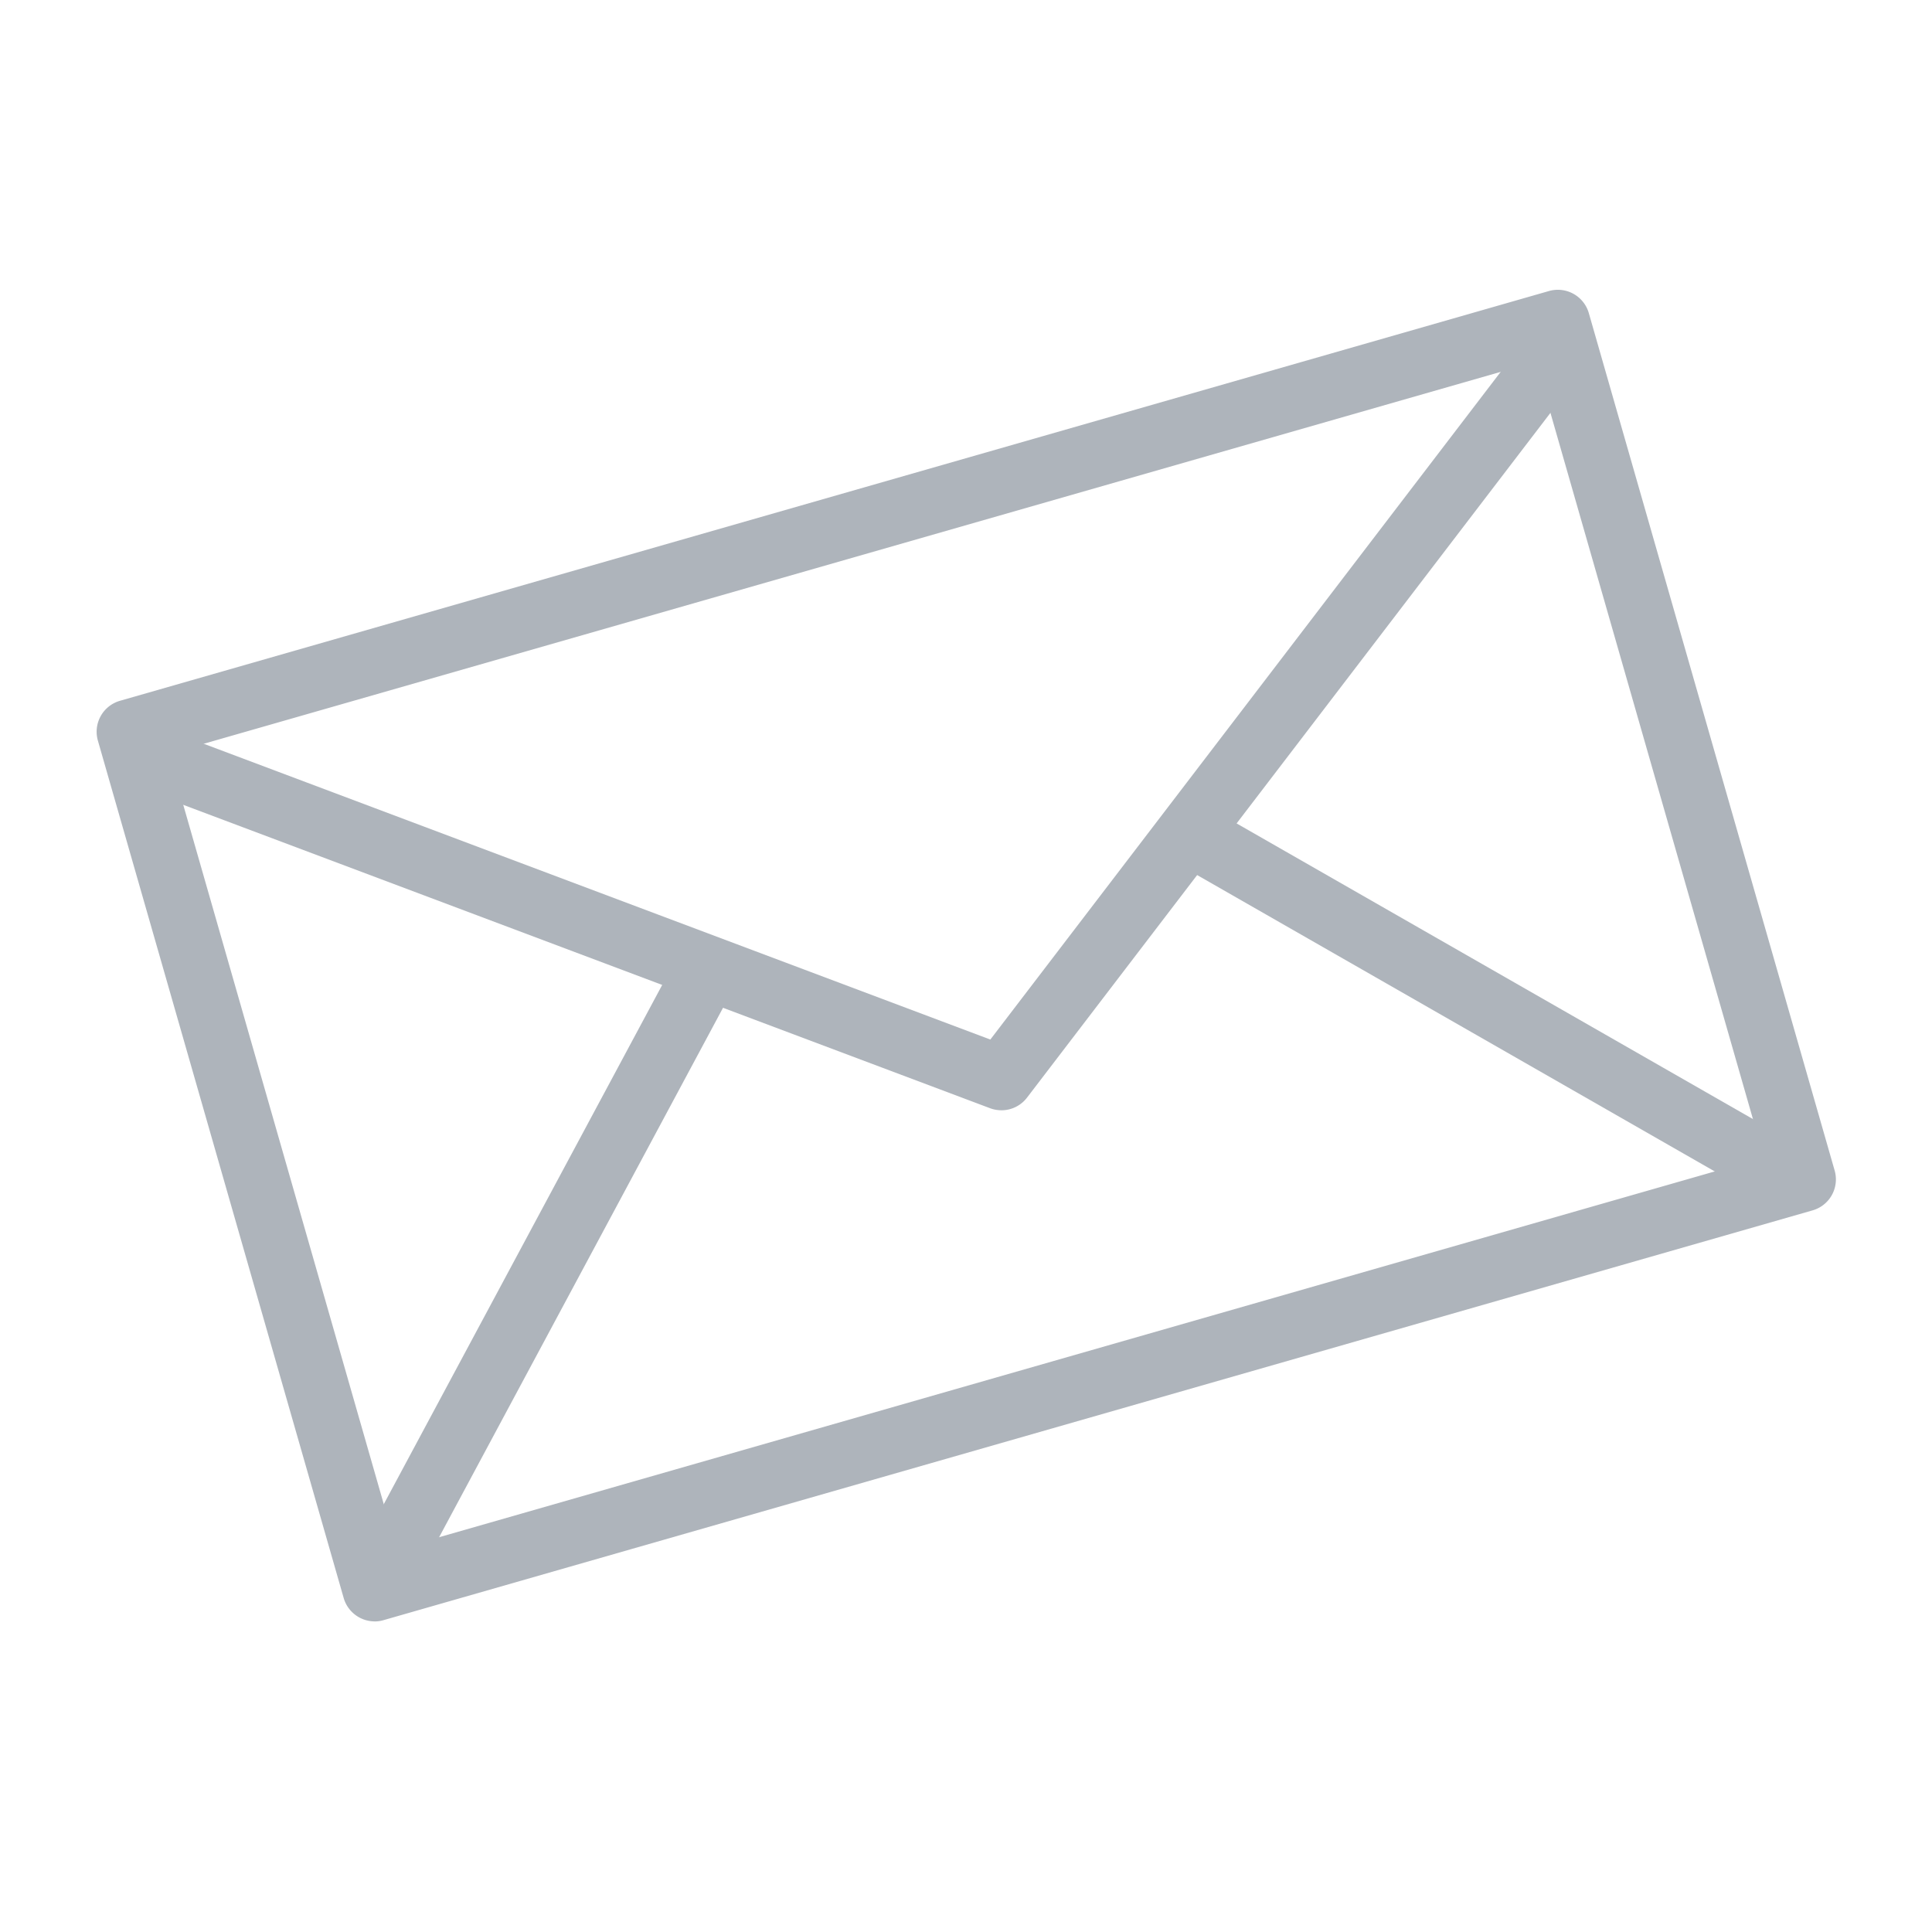 <svg width="60" height="60" xmlns="http://www.w3.org/2000/svg"><g fill="#AEB4BB" fill-rule="evenodd"><path d="M12.517 49.828l-1.762-.945 10.58-19.731 1.763.946zM55.309 37.557l-19.43-11.125.995-1.736 19.429 11.125z"/><path d="M5.237 23.411l7.084 24.706L54.78 35.942l-7.084-24.706L5.237 23.411zm6.398 26.943a1.005 1.005 0 0 1-.961-.724L3.04 23.001a1 1 0 0 1 .685-1.237L48.105 9.038a1.002 1.002 0 0 1 1.237.685l7.635 26.63a1 1 0 0 1-.685 1.236l-44.38 12.726a.959.959 0 0 1-.277.04z"/><path d="M31.1 34.48c-.118 0-.237-.02-.352-.063L3.83 24.295l.704-1.871 26.222 9.86 17.012-22.257 1.59 1.215-17.463 22.846a1 1 0 0 1-.795.393"/></g></svg>